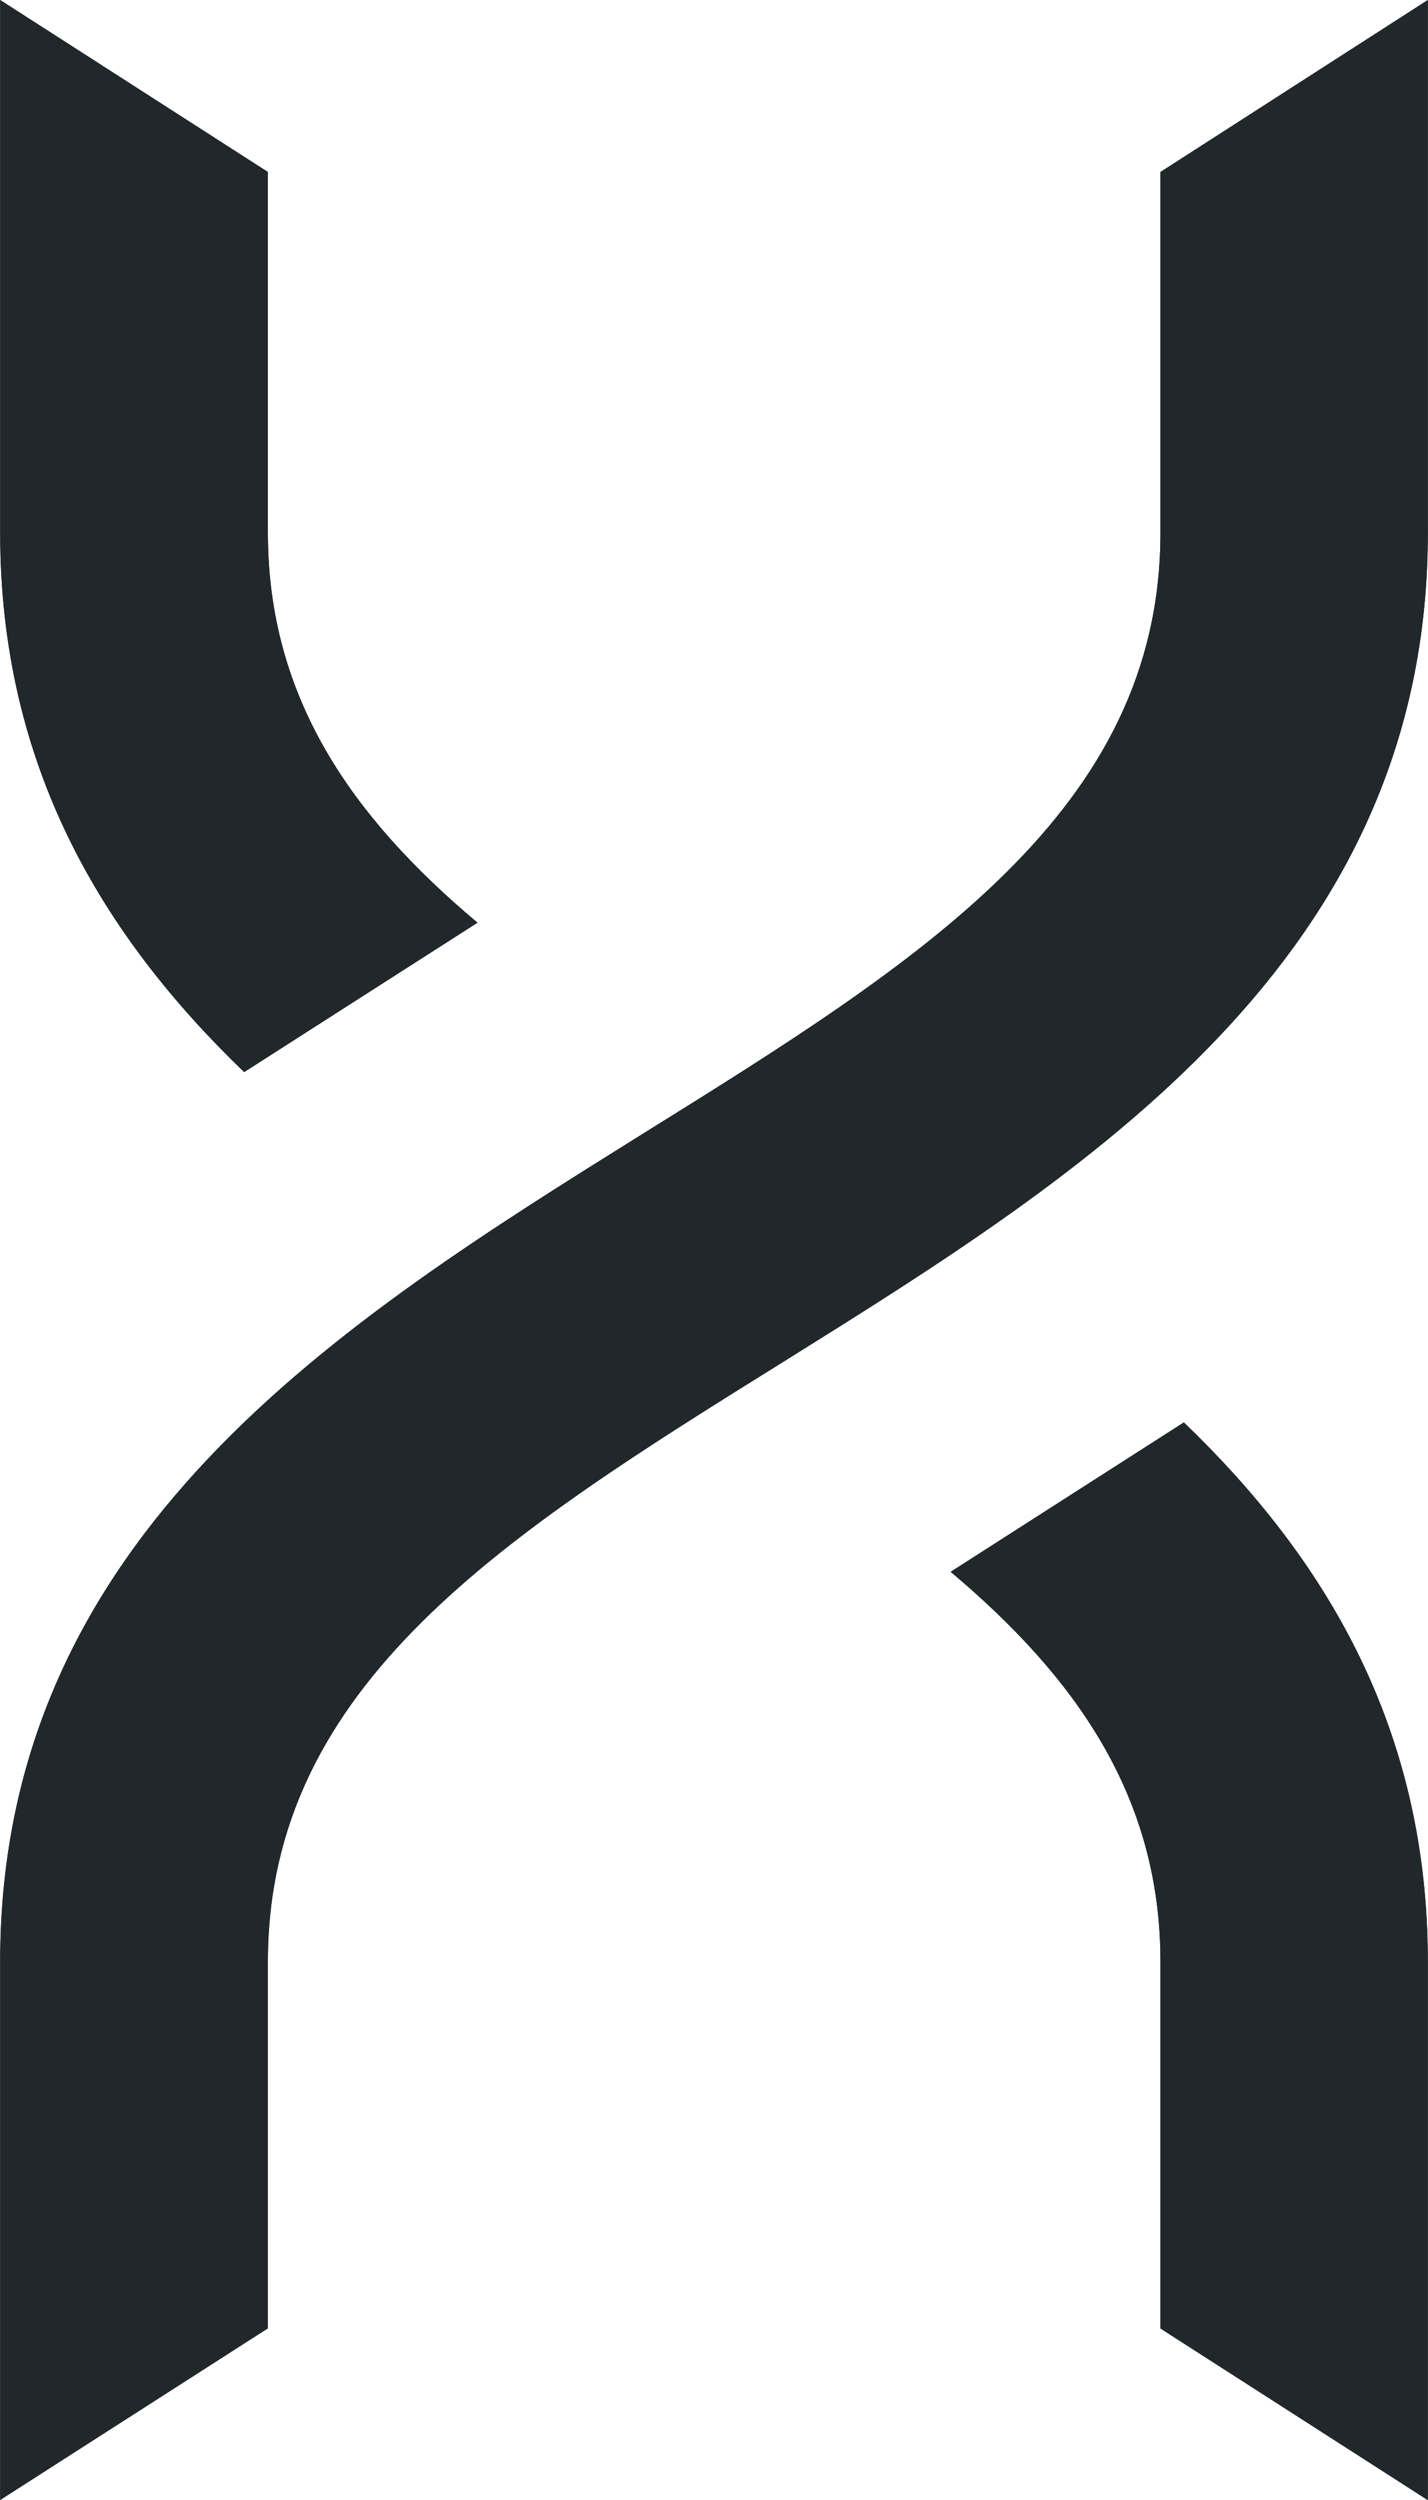 <?xml version="1.0" encoding="utf-8"?>
<!-- Generator: Adobe Illustrator 15.1.0, SVG Export Plug-In . SVG Version: 6.00 Build 0)  -->
<!DOCTYPE svg PUBLIC "-//W3C//DTD SVG 1.1//EN" "http://www.w3.org/Graphics/SVG/1.1/DTD/svg11.dtd">
<svg version="1.1" id="レイヤー_1" xmlns="http://www.w3.org/2000/svg" xmlns:xlink="http://www.w3.org/1999/xlink" x="0px"
	 y="0px" width="8.598px" height="15.043px" viewBox="0 0 8.598 15.043" enable-background="new 0 0 8.598 15.043"
	 xml:space="preserve">
<g>
	<g>
		<path fill="#21282C" d="M6.987,1.035v2.171c0,1.675-1.442,2.575-3.113,3.614c-1.814,1.132-3.873,2.413-3.873,4.983v3.24
			l1.612-1.033v-2.207c0-1.676,1.442-2.575,3.112-3.614c1.813-1.132,3.872-2.413,3.872-4.983V0L6.987,1.035z M2.875,5.552
			C2.117,4.916,1.613,4.197,1.613,3.206V1.035L0.001,0v3.206c0,1.405,0.616,2.424,1.469,3.245L2.875,5.552z M5.724,9.458
			c0.757,0.637,1.263,1.354,1.263,2.346v2.207l1.61,1.033v-3.24c0-1.405-0.616-2.426-1.469-3.245L5.724,9.458z"/>
	</g>
</g>
<g>
	<g>
		<path fill="#21282C" d="M6.987,1.035v2.171c0,1.675-1.442,2.575-3.113,3.614c-1.814,1.132-3.873,2.413-3.873,4.983v3.24
			l1.612-1.033v-2.207c0-1.676,1.442-2.575,3.112-3.614c1.813-1.132,3.872-2.413,3.872-4.983V0L6.987,1.035z M2.875,5.552
			C2.117,4.916,1.613,4.197,1.613,3.206V1.035L0.001,0v3.206c0,1.405,0.616,2.424,1.469,3.245L2.875,5.552z M5.724,9.458
			c0.757,0.637,1.263,1.354,1.263,2.346v2.207l1.61,1.033v-3.24c0-1.405-0.616-2.426-1.469-3.245L5.724,9.458z"/>
	</g>
</g>
</svg>
